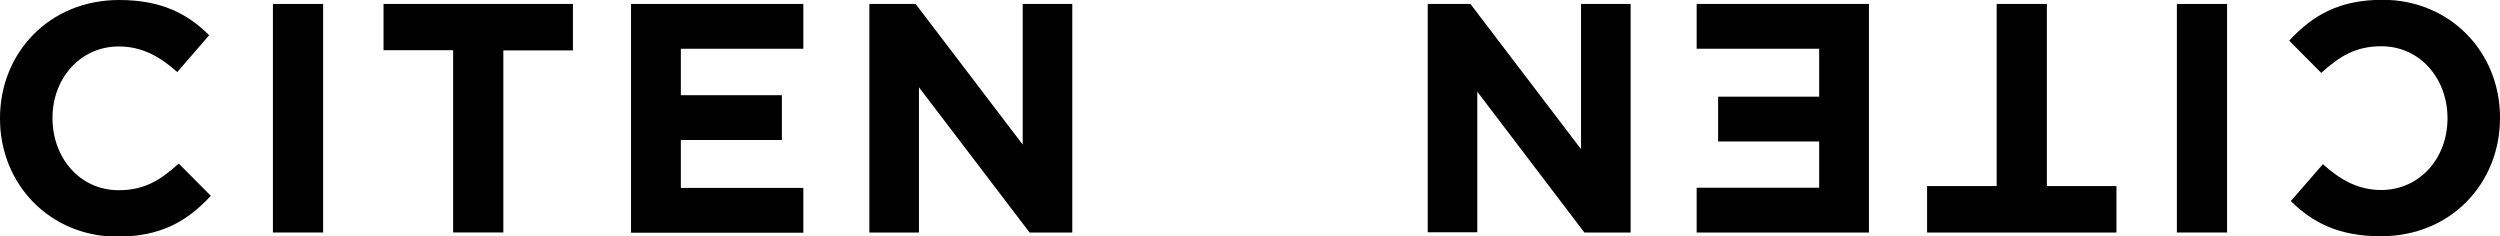 <?xml version="1.0" encoding="UTF-8"?> <svg xmlns="http://www.w3.org/2000/svg" xmlns:xlink="http://www.w3.org/1999/xlink" version="1.1" id="レイヤー_1" x="0px" y="0px" viewBox="0 0 120 11.35" style="enable-background:new 0 0 120 11.35;" xml:space="preserve"> <g> <g> <path d="M0,5.7V5.67C0,2.55,2.35,0,5.72,0c2.07,0,3.31,0.69,4.32,1.69L8.51,3.46C7.66,2.7,6.8,2.23,5.7,2.23 c-1.85,0-3.18,1.54-3.18,3.42v0.03c0,1.88,1.3,3.45,3.18,3.45c1.25,0,2.02-0.5,2.88-1.28l1.54,1.55c-1.13,1.21-2.38,1.96-4.5,1.96 C2.4,11.35,0,8.85,0,5.7z"></path> <path d="M13.1,0.19h2.41v10.97H13.1V0.19z"></path> <path d="M21.75,2.41h-3.34V0.19h9.09v2.23h-3.34v8.74h-2.41V2.41z"></path> <path d="M30.29,0.19h8.27v2.15h-5.88v2.23h4.85v2.15h-4.85v2.3h5.88v2.15h-8.27V0.19z"></path> <path d="M41.73,0.19h2.22l5.14,6.75V0.19h2.38v10.97h-2.05l-5.31-6.97v6.97h-2.38V0.19z"></path> </g> <g> <path d="M120,5.64v0.03c0,3.12-2.35,5.67-5.72,5.67c-2.07,0-3.31-0.69-4.32-1.69l1.54-1.77c0.85,0.77,1.71,1.24,2.8,1.24 c1.85,0,3.18-1.54,3.18-3.42V5.67c0-1.88-1.3-3.45-3.18-3.45c-1.25,0-2.02,0.5-2.88,1.28l-1.54-1.55c1.13-1.21,2.38-1.96,4.5-1.96 C117.6,0,120,2.49,120,5.64z"></path> <path d="M106.9,11.16h-2.41V0.19h2.41V11.16z"></path> <path d="M98.25,8.93h3.34v2.23H92.5V8.93h3.34V0.19h2.41V8.93z"></path> <path d="M89.71,11.16h-8.27V9.01h5.88V6.79h-4.85V4.64h4.85v-2.3h-5.88V0.19h8.27V11.16z"></path> <path d="M78.27,11.16h-2.22L70.91,4.4v6.75h-2.38V0.19h2.05l5.31,6.97V0.19h2.38V11.16z"></path> </g> </g> </svg> 